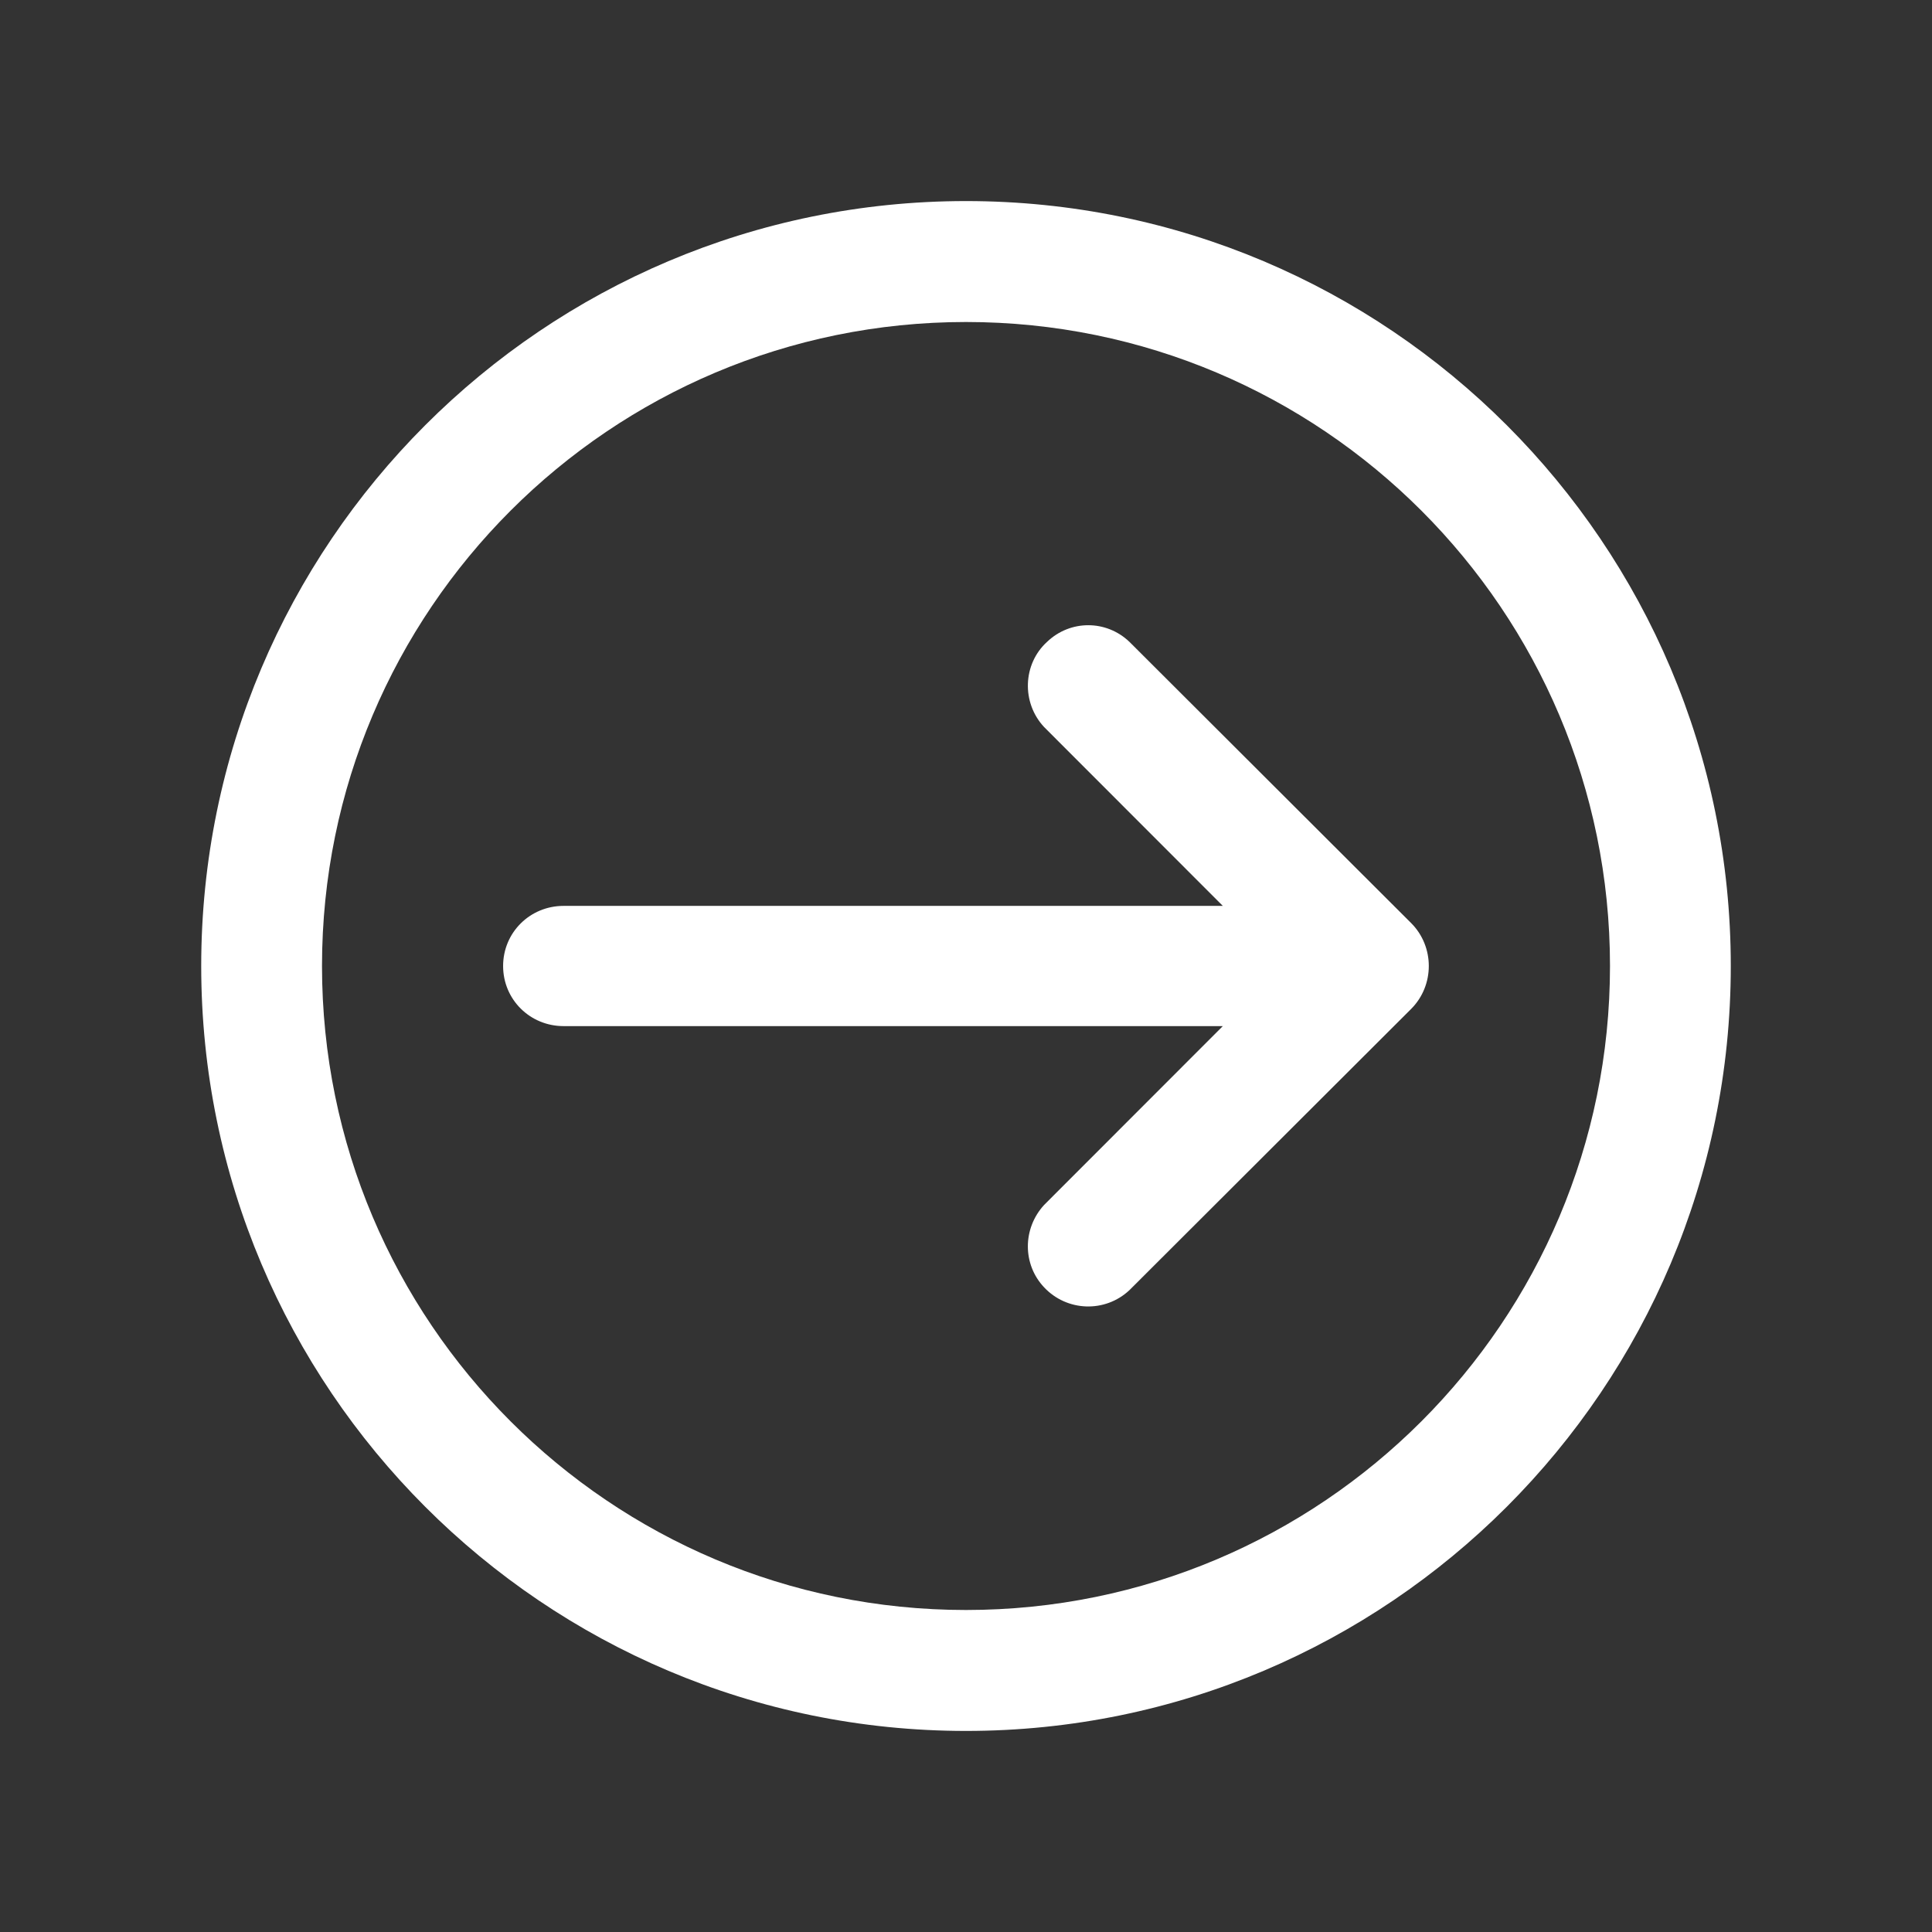 <svg width="27" height="27" xmlns="http://www.w3.org/2000/svg" xmlns:xlink="http://www.w3.org/1999/xlink" xml:space="preserve" overflow="hidden"><rect width="100%" height="100%" fill="#333333" stroke="none"/><g transform="translate(-234 -2362)"><path d="M241.031 2375.5C241.031 2375.03 241.409 2374.66 241.875 2374.66L251.089 2374.66 248.591 2372.16C248.274 2371.82 248.292 2371.28 248.633 2370.97 248.957 2370.66 249.46 2370.66 249.784 2370.97L253.721 2374.9C254.05 2375.23 254.05 2375.77 253.721 2376.1L249.784 2380.03C249.443 2380.35 248.909 2380.33 248.591 2379.99 248.289 2379.67 248.289 2379.17 248.591 2378.84L251.089 2376.34 241.875 2376.34C241.409 2376.34 241.031 2375.97 241.031 2375.5Z" fill="#FFFFFF"/><path d="M258.188 2375.5C258.188 2369.6 253.403 2364.81 247.5 2364.81 241.597 2364.81 236.812 2369.6 236.812 2375.5 236.812 2381.4 241.597 2386.19 247.5 2386.19 253.403 2386.19 258.188 2381.4 258.188 2375.5ZM256.5 2375.5C256.5 2380.47 252.471 2384.5 247.5 2384.5 242.529 2384.5 238.5 2380.47 238.5 2375.5 238.5 2370.53 242.529 2366.5 247.5 2366.5 252.471 2366.5 256.5 2370.53 256.5 2375.5Z" fill="#FFFFFF"/></g></svg>